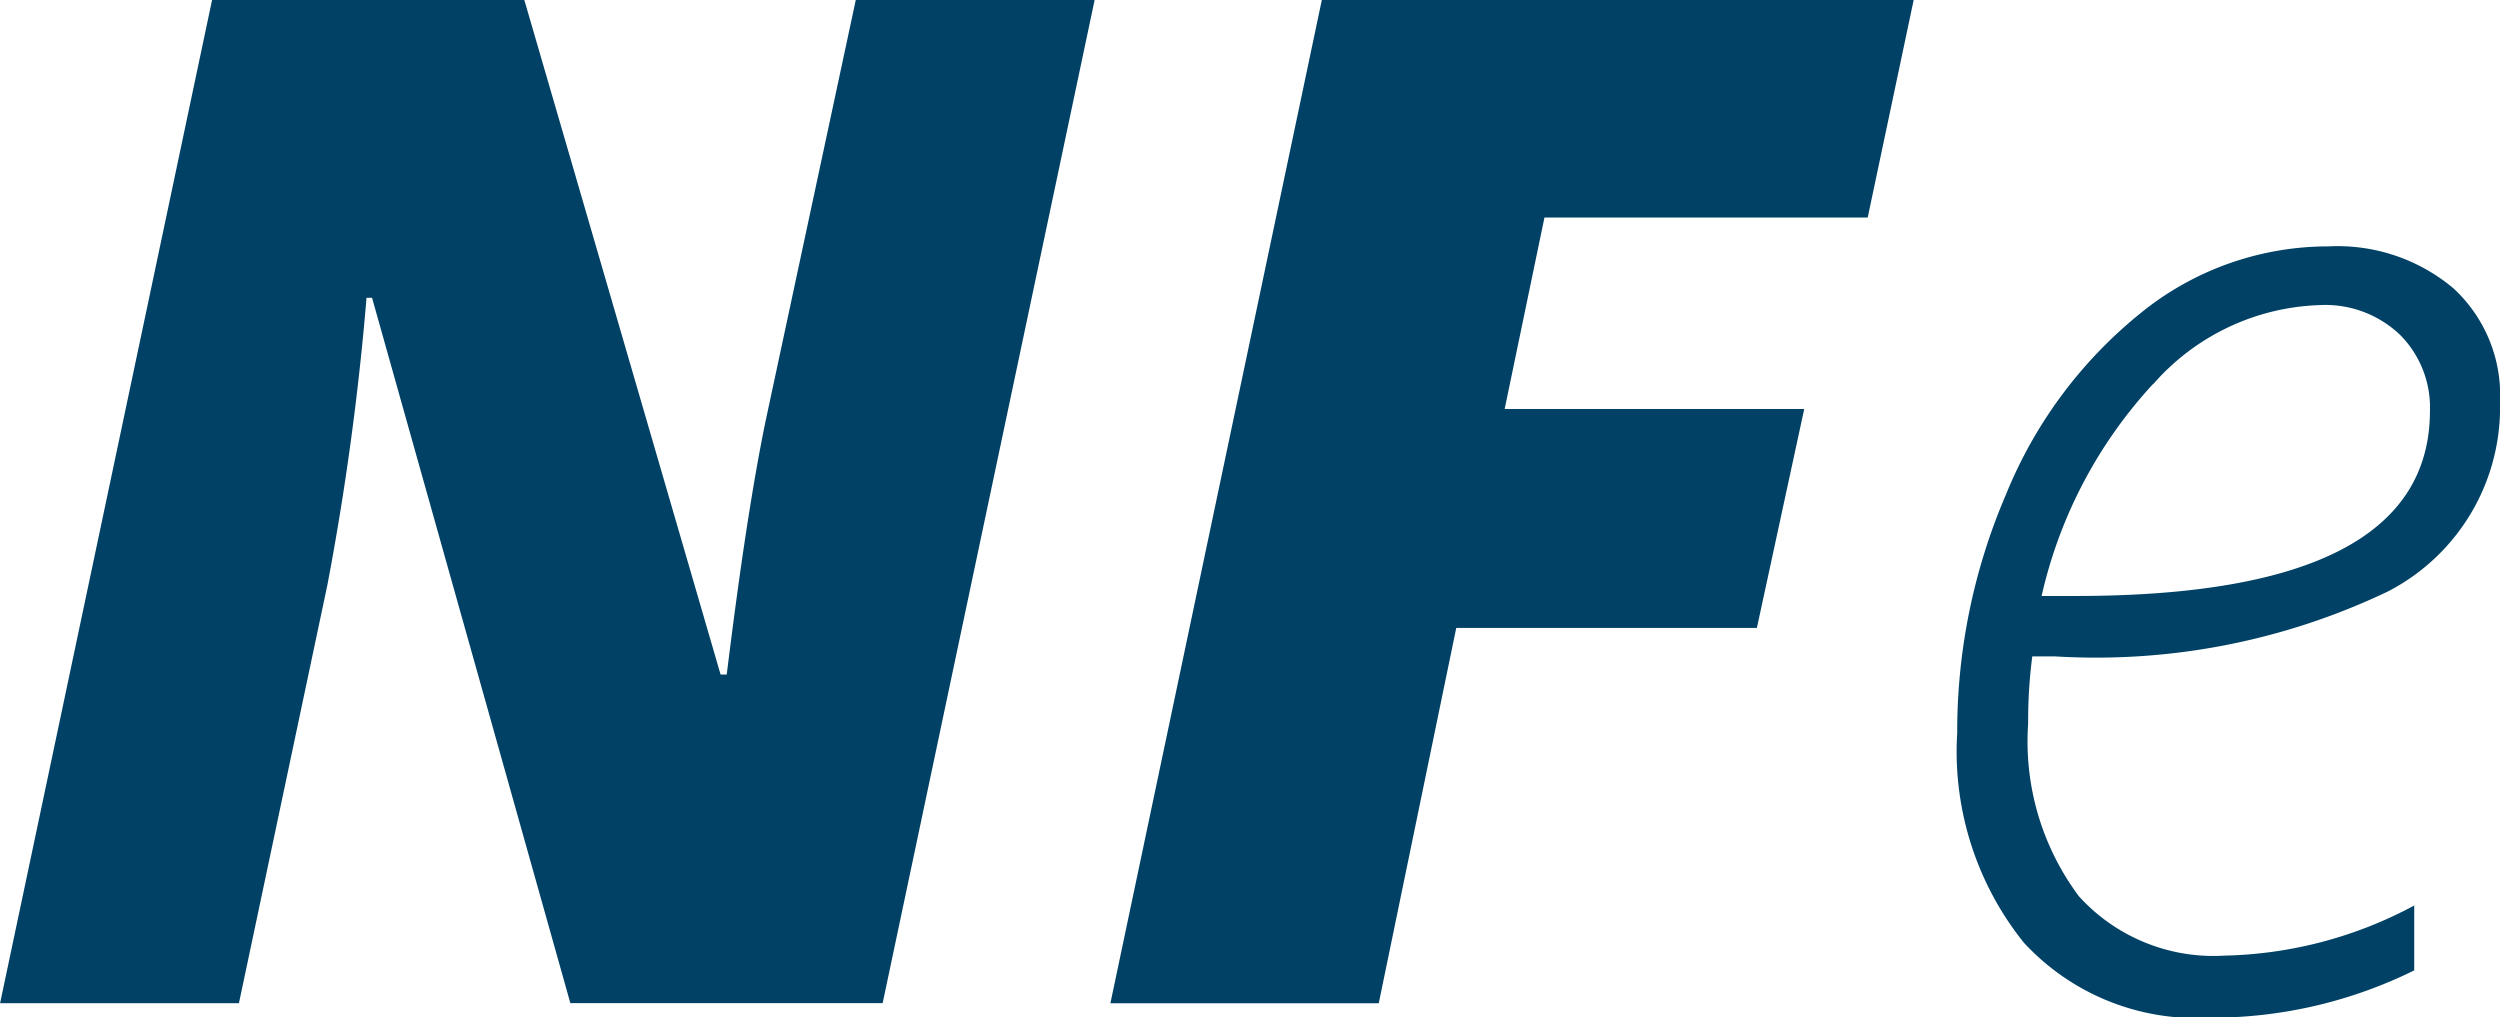 <svg id="Grupo_298" data-name="Grupo 298" xmlns="http://www.w3.org/2000/svg" width="30.836" height="12.544" viewBox="0 0 30.836 12.544">
  <path id="Caminho_221" data-name="Caminho 221" d="M3573.438,995.933q-.237,1.143-.482,3.14h-.076l-2.421-8.321h-3.851l-2.615,12.375h2.946l1.092-5.163a34.2,34.2,0,0,0,.482-3.538h.068l2.446,8.7h3.852l2.615-12.375h-2.946Z" transform="translate(-3563.992 -990.753)" fill="#004165"/>
  <path id="Caminho_222" data-name="Caminho 222" d="M3617.237,1003.128h3.31l.956-4.63h3.708l.584-2.7H3622.1l.491-2.362h3.987l.567-2.683h-7.3Z" transform="translate(-3603.541 -990.753)" fill="#004165"/>
  <path id="Caminho_223" data-name="Caminho 223" d="M3659.047,1007.6a8.351,8.351,0,0,0,4.109-.8,2.555,2.555,0,0,0,1.384-2.336,1.791,1.791,0,0,0-.576-1.405,2.221,2.221,0,0,0-1.54-.516,3.67,3.67,0,0,0-2.324.829,5.556,5.556,0,0,0-1.655,2.235,7.4,7.4,0,0,0-.6,2.937,3.766,3.766,0,0,0,.821,2.586,2.893,2.893,0,0,0,2.285.927,5.65,5.65,0,0,0,2.531-.584v-.8a5.17,5.17,0,0,1-2.336.618,2.243,2.243,0,0,1-1.8-.732,3.191,3.191,0,0,1-.626-2.129,6.168,6.168,0,0,1,.051-.83Zm1.214-3.356a2.847,2.847,0,0,1,2.061-.977,1.333,1.333,0,0,1,.986.368,1.268,1.268,0,0,1,.368.935q0,2.286-4.376,2.285h-.414A5.707,5.707,0,0,1,3660.261,1004.24Z" transform="translate(-3633.704 -999.504)" fill="#004165"/>
</svg>

